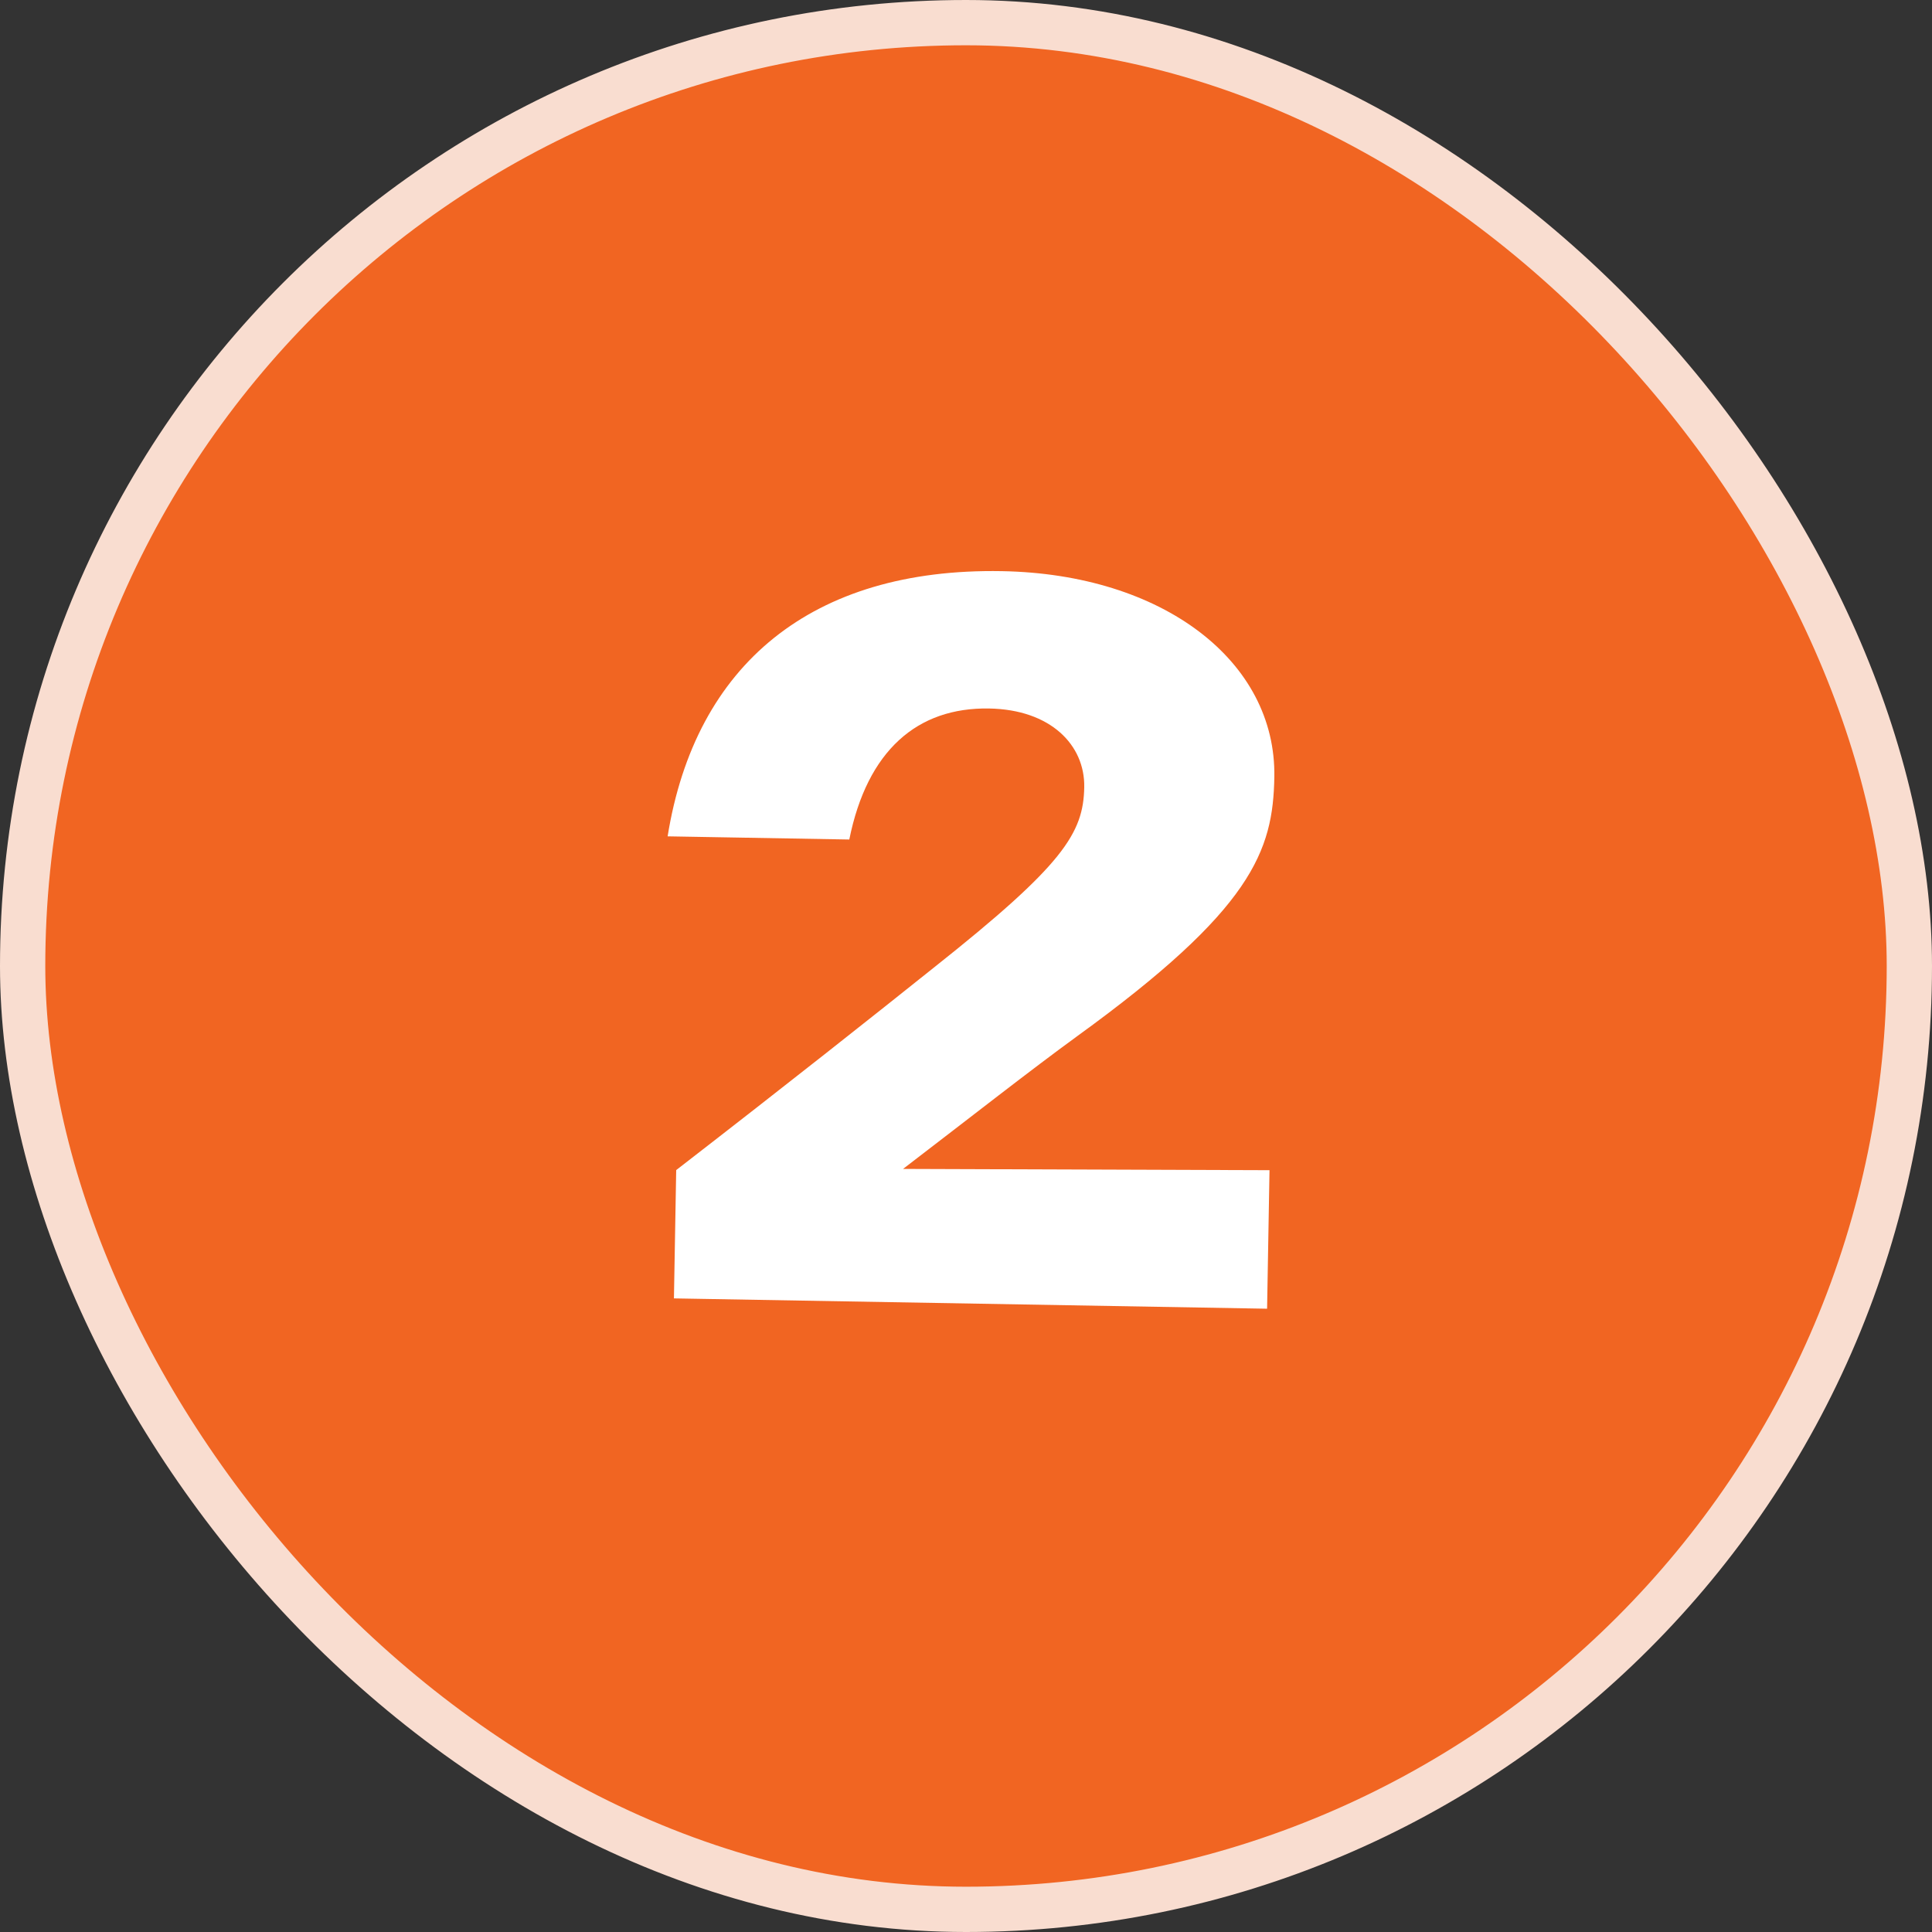 <svg width="64" height="64" viewBox="0 0 64 64" fill="none" xmlns="http://www.w3.org/2000/svg">
<rect x="0" y="0" width="64" height="64" fill="#333333" stroke="none"/>
<rect x="0.75" y="0.75" width="62.5" height="62.5" rx="31.25" fill="#F16522"/>
<rect x="0.75" y="0.75" width="62.5" height="62.5" rx="31.25" stroke="#F9DDD0" stroke-width="1.5"/>
<path d="M22.325 43.011L22.4 38.761C26.226 35.801 28.95 33.639 30.95 32.041C35.226 28.648 35.89 27.605 35.917 26.075C35.941 24.681 34.806 23.505 32.766 23.47C30.386 23.428 28.729 24.862 28.134 27.81L22.116 27.705C23.032 22.008 26.896 18.811 33.185 18.92C38.523 19.014 42.281 21.902 42.214 25.743C42.171 28.191 41.491 30.117 35.671 34.334C34.121 35.463 32.259 36.927 29.915 38.722L42.054 38.764L41.974 43.353L22.325 43.011Z" fill="white"/>
</svg>
